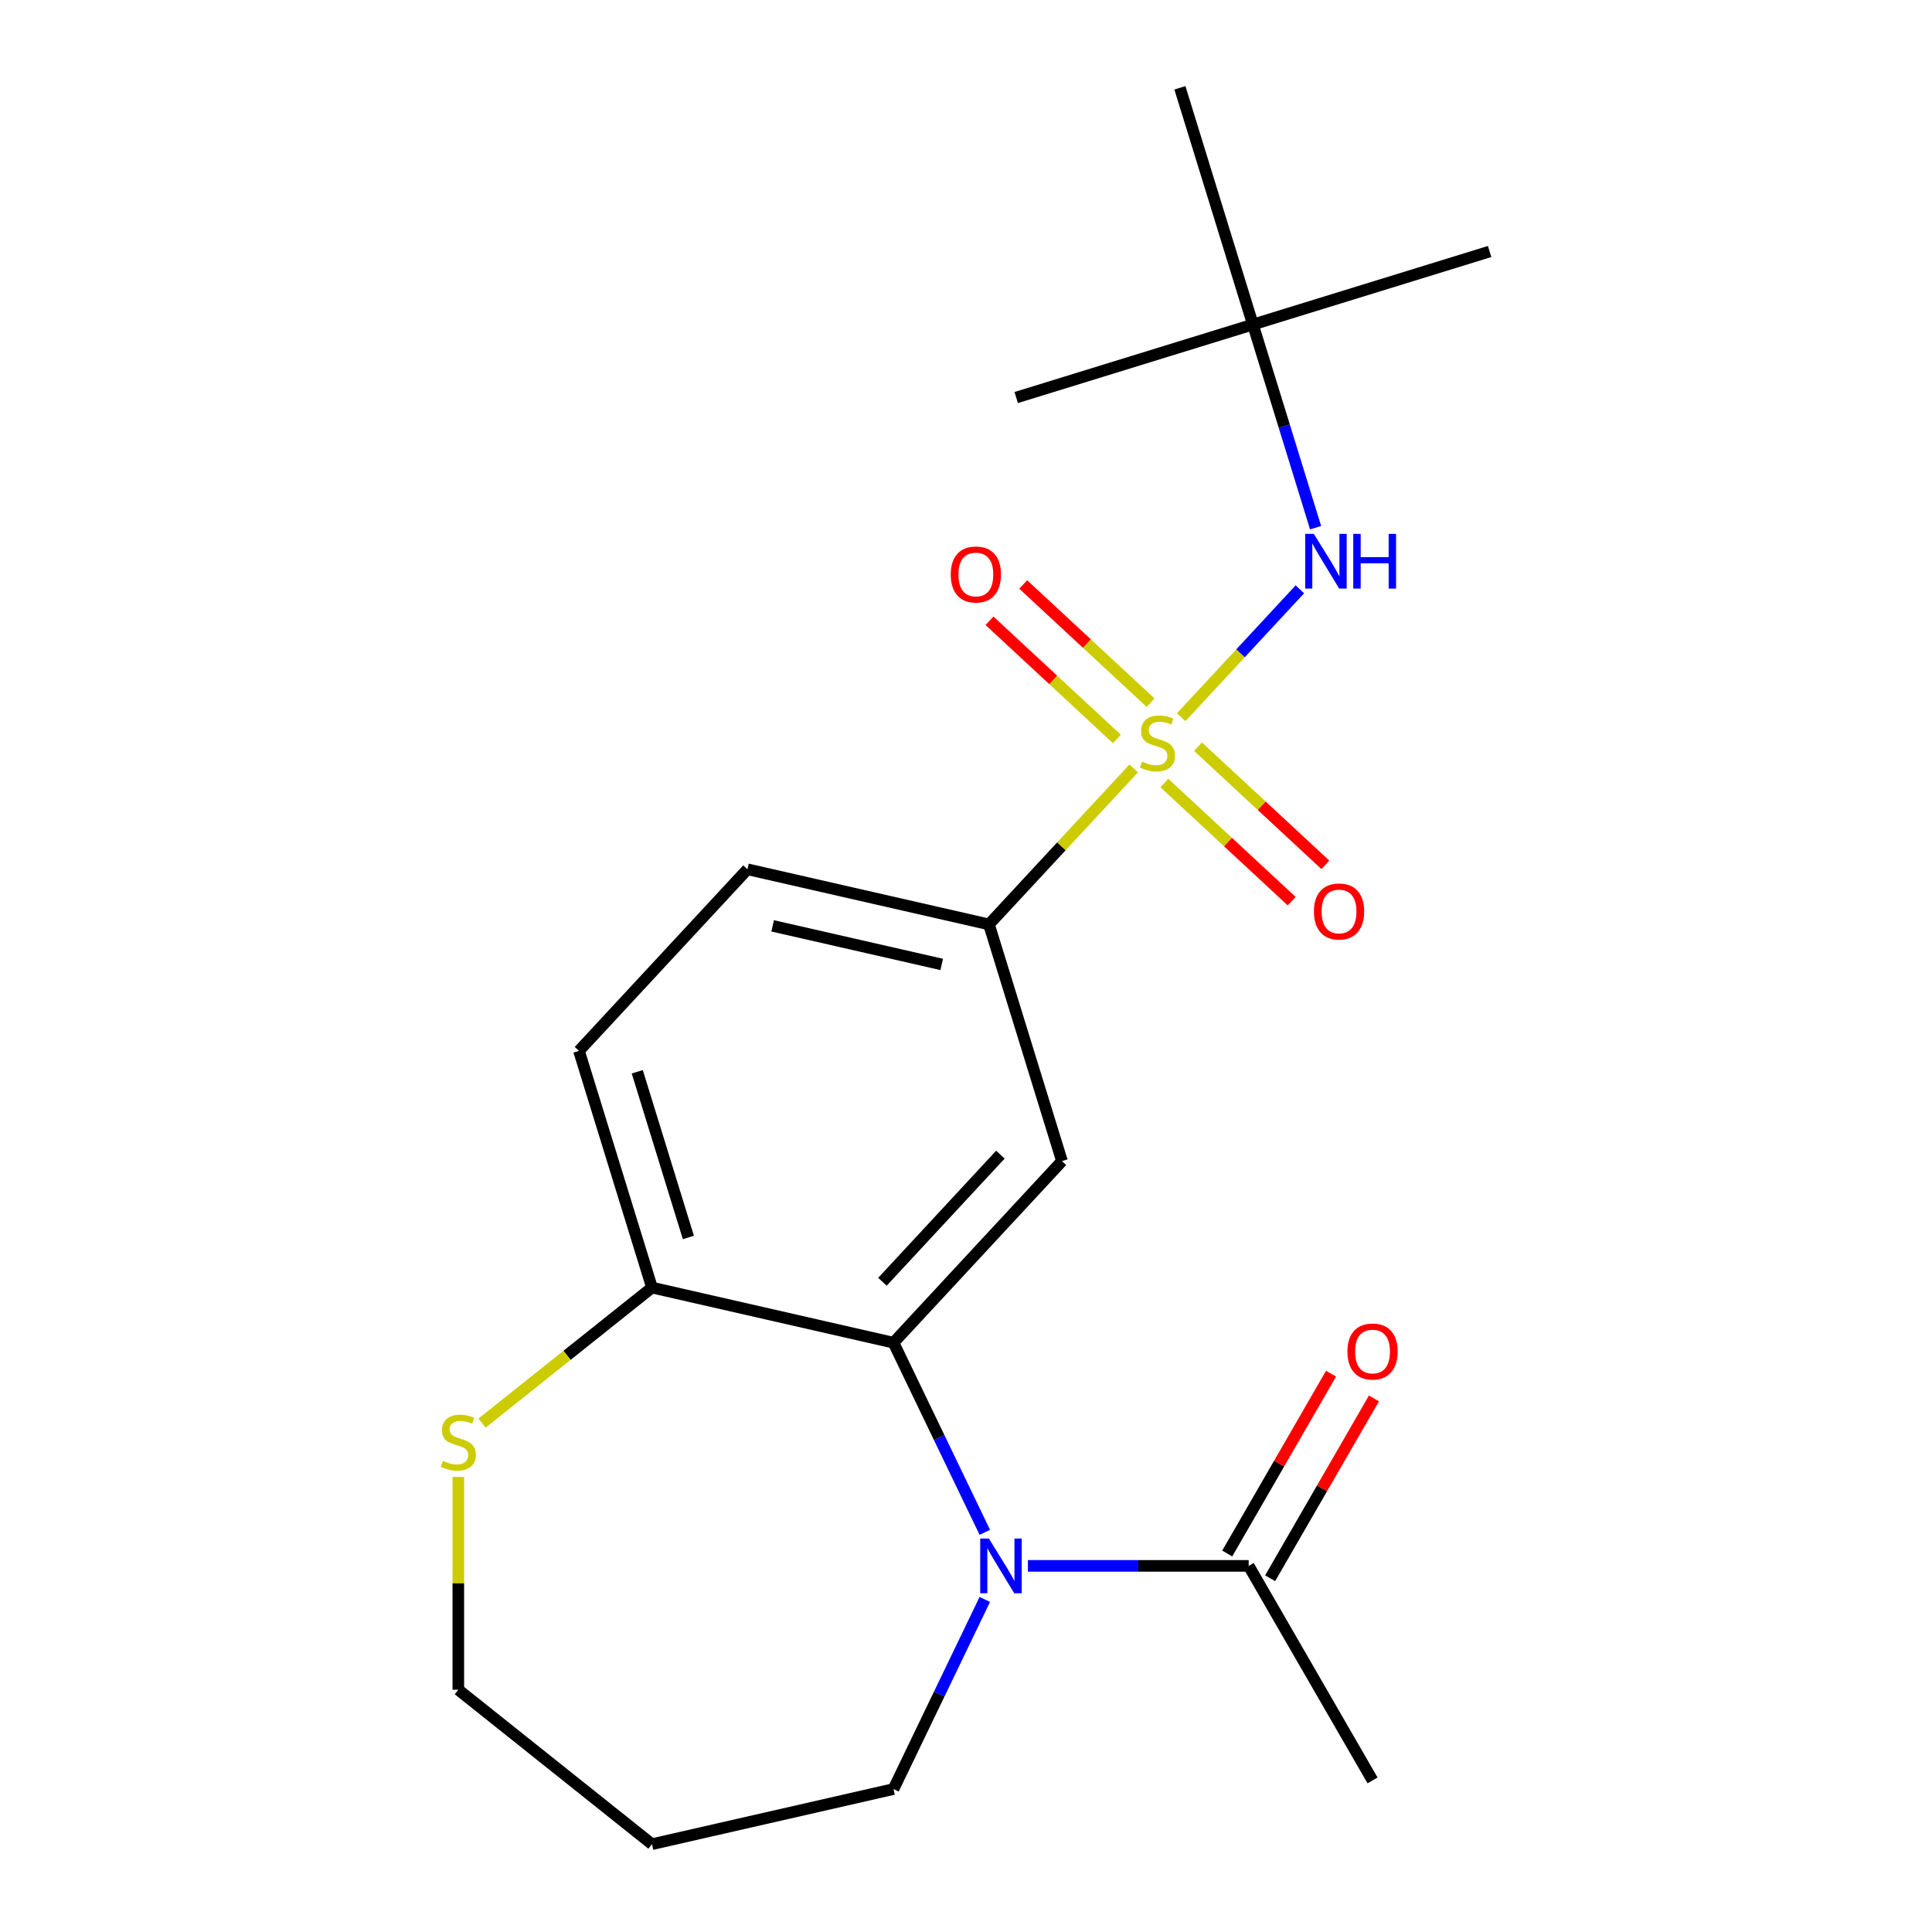 <?xml version='1.0' encoding='iso-8859-1'?>
<svg version='1.1' baseProfile='full'
              xmlns='http://www.w3.org/2000/svg'
                      xmlns:rdkit='http://www.rdkit.org/xml'
                      xmlns:xlink='http://www.w3.org/1999/xlink'
                  xml:space='preserve'
width='1000px' height='1000px' viewBox='0 0 1000 1000'>
<!-- END OF HEADER -->
<rect style='opacity:1.0;fill:#FFFFFF;stroke:none' width='1000' height='1000' x='0' y='0'> </rect>
<path class='bond-3' d='M 586.809,397.722 L 549.347,438.096' style='fill:none;fill-rule:evenodd;stroke:#CCCC00;stroke-width:6px;stroke-linecap:butt;stroke-linejoin:miter;stroke-opacity:1' />
<path class='bond-3' d='M 549.347,438.096 L 511.885,478.47' style='fill:none;fill-rule:evenodd;stroke:#000000;stroke-width:6px;stroke-linecap:butt;stroke-linejoin:miter;stroke-opacity:1' />
<path class='bond-4' d='M 611.379,371.241 L 642.094,338.139' style='fill:none;fill-rule:evenodd;stroke:#CCCC00;stroke-width:6px;stroke-linecap:butt;stroke-linejoin:miter;stroke-opacity:1' />
<path class='bond-4' d='M 642.094,338.139 L 672.809,305.036' style='fill:none;fill-rule:evenodd;stroke:#0000FF;stroke-width:6px;stroke-linecap:butt;stroke-linejoin:miter;stroke-opacity:1' />
<path class='bond-7' d='M 602.658,405.28 L 635.617,435.861' style='fill:none;fill-rule:evenodd;stroke:#CCCC00;stroke-width:6px;stroke-linecap:butt;stroke-linejoin:miter;stroke-opacity:1' />
<path class='bond-7' d='M 635.617,435.861 L 668.575,466.442' style='fill:none;fill-rule:evenodd;stroke:#FF0000;stroke-width:6px;stroke-linecap:butt;stroke-linejoin:miter;stroke-opacity:1' />
<path class='bond-7' d='M 620.1,386.482 L 653.059,417.063' style='fill:none;fill-rule:evenodd;stroke:#CCCC00;stroke-width:6px;stroke-linecap:butt;stroke-linejoin:miter;stroke-opacity:1' />
<path class='bond-7' d='M 653.059,417.063 L 686.017,447.644' style='fill:none;fill-rule:evenodd;stroke:#FF0000;stroke-width:6px;stroke-linecap:butt;stroke-linejoin:miter;stroke-opacity:1' />
<path class='bond-8' d='M 595.529,363.684 L 562.571,333.103' style='fill:none;fill-rule:evenodd;stroke:#CCCC00;stroke-width:6px;stroke-linecap:butt;stroke-linejoin:miter;stroke-opacity:1' />
<path class='bond-8' d='M 562.571,333.103 L 529.613,302.522' style='fill:none;fill-rule:evenodd;stroke:#FF0000;stroke-width:6px;stroke-linecap:butt;stroke-linejoin:miter;stroke-opacity:1' />
<path class='bond-8' d='M 578.088,382.481 L 545.129,351.901' style='fill:none;fill-rule:evenodd;stroke:#CCCC00;stroke-width:6px;stroke-linecap:butt;stroke-linejoin:miter;stroke-opacity:1' />
<path class='bond-8' d='M 545.129,351.901 L 512.171,321.32' style='fill:none;fill-rule:evenodd;stroke:#FF0000;stroke-width:6px;stroke-linecap:butt;stroke-linejoin:miter;stroke-opacity:1' />
<path class='bond-0' d='M 509.737,793.131 L 486.103,744.055' style='fill:none;fill-rule:evenodd;stroke:#0000FF;stroke-width:6px;stroke-linecap:butt;stroke-linejoin:miter;stroke-opacity:1' />
<path class='bond-0' d='M 486.103,744.055 L 462.469,694.978' style='fill:none;fill-rule:evenodd;stroke:#000000;stroke-width:6px;stroke-linecap:butt;stroke-linejoin:miter;stroke-opacity:1' />
<path class='bond-5' d='M 532.045,810.497 L 589.18,810.497' style='fill:none;fill-rule:evenodd;stroke:#0000FF;stroke-width:6px;stroke-linecap:butt;stroke-linejoin:miter;stroke-opacity:1' />
<path class='bond-5' d='M 589.18,810.497 L 646.315,810.497' style='fill:none;fill-rule:evenodd;stroke:#000000;stroke-width:6px;stroke-linecap:butt;stroke-linejoin:miter;stroke-opacity:1' />
<path class='bond-14' d='M 509.737,827.862 L 486.103,876.938' style='fill:none;fill-rule:evenodd;stroke:#0000FF;stroke-width:6px;stroke-linecap:butt;stroke-linejoin:miter;stroke-opacity:1' />
<path class='bond-14' d='M 486.103,876.938 L 462.469,926.015' style='fill:none;fill-rule:evenodd;stroke:#000000;stroke-width:6px;stroke-linecap:butt;stroke-linejoin:miter;stroke-opacity:1' />
<path class='bond-1' d='M 462.469,694.978 L 549.677,600.99' style='fill:none;fill-rule:evenodd;stroke:#000000;stroke-width:6px;stroke-linecap:butt;stroke-linejoin:miter;stroke-opacity:1' />
<path class='bond-1' d='M 456.752,663.438 L 517.798,597.646' style='fill:none;fill-rule:evenodd;stroke:#000000;stroke-width:6px;stroke-linecap:butt;stroke-linejoin:miter;stroke-opacity:1' />
<path class='bond-21' d='M 462.469,694.978 L 337.468,666.448' style='fill:none;fill-rule:evenodd;stroke:#000000;stroke-width:6px;stroke-linecap:butt;stroke-linejoin:miter;stroke-opacity:1' />
<path class='bond-2' d='M 549.677,600.99 L 511.885,478.47' style='fill:none;fill-rule:evenodd;stroke:#000000;stroke-width:6px;stroke-linecap:butt;stroke-linejoin:miter;stroke-opacity:1' />
<path class='bond-12' d='M 511.885,478.47 L 386.884,449.94' style='fill:none;fill-rule:evenodd;stroke:#000000;stroke-width:6px;stroke-linecap:butt;stroke-linejoin:miter;stroke-opacity:1' />
<path class='bond-12' d='M 487.429,499.191 L 399.928,479.22' style='fill:none;fill-rule:evenodd;stroke:#000000;stroke-width:6px;stroke-linecap:butt;stroke-linejoin:miter;stroke-opacity:1' />
<path class='bond-10' d='M 680.946,273.128 L 664.728,220.551' style='fill:none;fill-rule:evenodd;stroke:#0000FF;stroke-width:6px;stroke-linecap:butt;stroke-linejoin:miter;stroke-opacity:1' />
<path class='bond-10' d='M 664.728,220.551 L 648.51,167.974' style='fill:none;fill-rule:evenodd;stroke:#000000;stroke-width:6px;stroke-linecap:butt;stroke-linejoin:miter;stroke-opacity:1' />
<path class='bond-11' d='M 657.419,816.907 L 684.286,770.371' style='fill:none;fill-rule:evenodd;stroke:#000000;stroke-width:6px;stroke-linecap:butt;stroke-linejoin:miter;stroke-opacity:1' />
<path class='bond-11' d='M 684.286,770.371 L 711.154,723.835' style='fill:none;fill-rule:evenodd;stroke:#FF0000;stroke-width:6px;stroke-linecap:butt;stroke-linejoin:miter;stroke-opacity:1' />
<path class='bond-11' d='M 635.211,804.086 L 662.079,757.55' style='fill:none;fill-rule:evenodd;stroke:#000000;stroke-width:6px;stroke-linecap:butt;stroke-linejoin:miter;stroke-opacity:1' />
<path class='bond-11' d='M 662.079,757.55 L 688.947,711.013' style='fill:none;fill-rule:evenodd;stroke:#FF0000;stroke-width:6px;stroke-linecap:butt;stroke-linejoin:miter;stroke-opacity:1' />
<path class='bond-17' d='M 646.315,810.497 L 710.423,921.535' style='fill:none;fill-rule:evenodd;stroke:#000000;stroke-width:6px;stroke-linecap:butt;stroke-linejoin:miter;stroke-opacity:1' />
<path class='bond-6' d='M 337.468,666.448 L 299.676,543.928' style='fill:none;fill-rule:evenodd;stroke:#000000;stroke-width:6px;stroke-linecap:butt;stroke-linejoin:miter;stroke-opacity:1' />
<path class='bond-6' d='M 356.303,640.511 L 329.848,554.748' style='fill:none;fill-rule:evenodd;stroke:#000000;stroke-width:6px;stroke-linecap:butt;stroke-linejoin:miter;stroke-opacity:1' />
<path class='bond-9' d='M 337.468,666.448 L 293.489,701.52' style='fill:none;fill-rule:evenodd;stroke:#000000;stroke-width:6px;stroke-linecap:butt;stroke-linejoin:miter;stroke-opacity:1' />
<path class='bond-9' d='M 293.489,701.52 L 249.51,736.592' style='fill:none;fill-rule:evenodd;stroke:#CCCC00;stroke-width:6px;stroke-linecap:butt;stroke-linejoin:miter;stroke-opacity:1' />
<path class='bond-16' d='M 237.225,764.474 L 237.225,819.539' style='fill:none;fill-rule:evenodd;stroke:#CCCC00;stroke-width:6px;stroke-linecap:butt;stroke-linejoin:miter;stroke-opacity:1' />
<path class='bond-16' d='M 237.225,819.539 L 237.225,874.604' style='fill:none;fill-rule:evenodd;stroke:#000000;stroke-width:6px;stroke-linecap:butt;stroke-linejoin:miter;stroke-opacity:1' />
<path class='bond-18' d='M 648.51,167.974 L 771.03,130.182' style='fill:none;fill-rule:evenodd;stroke:#000000;stroke-width:6px;stroke-linecap:butt;stroke-linejoin:miter;stroke-opacity:1' />
<path class='bond-19' d='M 648.51,167.974 L 525.991,205.766' style='fill:none;fill-rule:evenodd;stroke:#000000;stroke-width:6px;stroke-linecap:butt;stroke-linejoin:miter;stroke-opacity:1' />
<path class='bond-20' d='M 648.51,167.974 L 610.718,45.455' style='fill:none;fill-rule:evenodd;stroke:#000000;stroke-width:6px;stroke-linecap:butt;stroke-linejoin:miter;stroke-opacity:1' />
<path class='bond-13' d='M 386.884,449.94 L 299.676,543.928' style='fill:none;fill-rule:evenodd;stroke:#000000;stroke-width:6px;stroke-linecap:butt;stroke-linejoin:miter;stroke-opacity:1' />
<path class='bond-15' d='M 462.469,926.015 L 337.468,954.545' style='fill:none;fill-rule:evenodd;stroke:#000000;stroke-width:6px;stroke-linecap:butt;stroke-linejoin:miter;stroke-opacity:1' />
<path class='bond-22' d='M 337.468,954.545 L 237.225,874.604' style='fill:none;fill-rule:evenodd;stroke:#000000;stroke-width:6px;stroke-linecap:butt;stroke-linejoin:miter;stroke-opacity:1' />
<path  class='atom-0' d='M 591.094 394.202
Q 591.414 394.322, 592.734 394.882
Q 594.054 395.442, 595.494 395.802
Q 596.974 396.122, 598.414 396.122
Q 601.094 396.122, 602.654 394.842
Q 604.214 393.522, 604.214 391.242
Q 604.214 389.682, 603.414 388.722
Q 602.654 387.762, 601.454 387.242
Q 600.254 386.722, 598.254 386.122
Q 595.734 385.362, 594.214 384.642
Q 592.734 383.922, 591.654 382.402
Q 590.614 380.882, 590.614 378.322
Q 590.614 374.762, 593.014 372.562
Q 595.454 370.362, 600.254 370.362
Q 603.534 370.362, 607.254 371.922
L 606.334 375.002
Q 602.934 373.602, 600.374 373.602
Q 597.614 373.602, 596.094 374.762
Q 594.574 375.882, 594.614 377.842
Q 594.614 379.362, 595.374 380.282
Q 596.174 381.202, 597.294 381.722
Q 598.454 382.242, 600.374 382.842
Q 602.934 383.642, 604.454 384.442
Q 605.974 385.242, 607.054 386.882
Q 608.174 388.482, 608.174 391.242
Q 608.174 395.162, 605.534 397.282
Q 602.934 399.362, 598.574 399.362
Q 596.054 399.362, 594.134 398.802
Q 592.254 398.282, 590.014 397.362
L 591.094 394.202
' fill='#CCCC00'/>
<path  class='atom-1' d='M 511.839 796.337
L 521.119 811.337
Q 522.039 812.817, 523.519 815.497
Q 524.999 818.177, 525.079 818.337
L 525.079 796.337
L 528.839 796.337
L 528.839 824.657
L 524.959 824.657
L 514.999 808.257
Q 513.839 806.337, 512.599 804.137
Q 511.399 801.937, 511.039 801.257
L 511.039 824.657
L 507.359 824.657
L 507.359 796.337
L 511.839 796.337
' fill='#0000FF'/>
<path  class='atom-5' d='M 680.043 276.333
L 689.323 291.333
Q 690.243 292.813, 691.723 295.493
Q 693.203 298.173, 693.283 298.333
L 693.283 276.333
L 697.043 276.333
L 697.043 304.653
L 693.163 304.653
L 683.203 288.253
Q 682.043 286.333, 680.803 284.133
Q 679.603 281.933, 679.243 281.253
L 679.243 304.653
L 675.563 304.653
L 675.563 276.333
L 680.043 276.333
' fill='#0000FF'/>
<path  class='atom-5' d='M 700.443 276.333
L 704.283 276.333
L 704.283 288.373
L 718.763 288.373
L 718.763 276.333
L 722.603 276.333
L 722.603 304.653
L 718.763 304.653
L 718.763 291.573
L 704.283 291.573
L 704.283 304.653
L 700.443 304.653
L 700.443 276.333
' fill='#0000FF'/>
<path  class='atom-8' d='M 680.083 471.771
Q 680.083 464.971, 683.443 461.171
Q 686.803 457.371, 693.083 457.371
Q 699.363 457.371, 702.723 461.171
Q 706.083 464.971, 706.083 471.771
Q 706.083 478.651, 702.683 482.571
Q 699.283 486.451, 693.083 486.451
Q 686.843 486.451, 683.443 482.571
Q 680.083 478.691, 680.083 471.771
M 693.083 483.251
Q 697.403 483.251, 699.723 480.371
Q 702.083 477.451, 702.083 471.771
Q 702.083 466.211, 699.723 463.411
Q 697.403 460.571, 693.083 460.571
Q 688.763 460.571, 686.403 463.371
Q 684.083 466.171, 684.083 471.771
Q 684.083 477.491, 686.403 480.371
Q 688.763 483.251, 693.083 483.251
' fill='#FF0000'/>
<path  class='atom-9' d='M 492.105 297.353
Q 492.105 290.553, 495.465 286.753
Q 498.825 282.953, 505.105 282.953
Q 511.385 282.953, 514.745 286.753
Q 518.105 290.553, 518.105 297.353
Q 518.105 304.233, 514.705 308.153
Q 511.305 312.033, 505.105 312.033
Q 498.865 312.033, 495.465 308.153
Q 492.105 304.273, 492.105 297.353
M 505.105 308.833
Q 509.425 308.833, 511.745 305.953
Q 514.105 303.033, 514.105 297.353
Q 514.105 291.793, 511.745 288.993
Q 509.425 286.153, 505.105 286.153
Q 500.785 286.153, 498.425 288.953
Q 496.105 291.753, 496.105 297.353
Q 496.105 303.073, 498.425 305.953
Q 500.785 308.833, 505.105 308.833
' fill='#FF0000'/>
<path  class='atom-10' d='M 229.225 756.109
Q 229.545 756.229, 230.865 756.789
Q 232.185 757.349, 233.625 757.709
Q 235.105 758.029, 236.545 758.029
Q 239.225 758.029, 240.785 756.749
Q 242.345 755.429, 242.345 753.149
Q 242.345 751.589, 241.545 750.629
Q 240.785 749.669, 239.585 749.149
Q 238.385 748.629, 236.385 748.029
Q 233.865 747.269, 232.345 746.549
Q 230.865 745.829, 229.785 744.309
Q 228.745 742.789, 228.745 740.229
Q 228.745 736.669, 231.145 734.469
Q 233.585 732.269, 238.385 732.269
Q 241.665 732.269, 245.385 733.829
L 244.465 736.909
Q 241.065 735.509, 238.505 735.509
Q 235.745 735.509, 234.225 736.669
Q 232.705 737.789, 232.745 739.749
Q 232.745 741.269, 233.505 742.189
Q 234.305 743.109, 235.425 743.629
Q 236.585 744.149, 238.505 744.749
Q 241.065 745.549, 242.585 746.349
Q 244.105 747.149, 245.185 748.789
Q 246.305 750.389, 246.305 753.149
Q 246.305 757.069, 243.665 759.189
Q 241.065 761.269, 236.705 761.269
Q 234.185 761.269, 232.265 760.709
Q 230.385 760.189, 228.145 759.269
L 229.225 756.109
' fill='#CCCC00'/>
<path  class='atom-12' d='M 697.423 699.539
Q 697.423 692.739, 700.783 688.939
Q 704.143 685.139, 710.423 685.139
Q 716.703 685.139, 720.063 688.939
Q 723.423 692.739, 723.423 699.539
Q 723.423 706.419, 720.023 710.339
Q 716.623 714.219, 710.423 714.219
Q 704.183 714.219, 700.783 710.339
Q 697.423 706.459, 697.423 699.539
M 710.423 711.019
Q 714.743 711.019, 717.063 708.139
Q 719.423 705.219, 719.423 699.539
Q 719.423 693.979, 717.063 691.179
Q 714.743 688.339, 710.423 688.339
Q 706.103 688.339, 703.743 691.139
Q 701.423 693.939, 701.423 699.539
Q 701.423 705.259, 703.743 708.139
Q 706.103 711.019, 710.423 711.019
' fill='#FF0000'/>
</svg>
